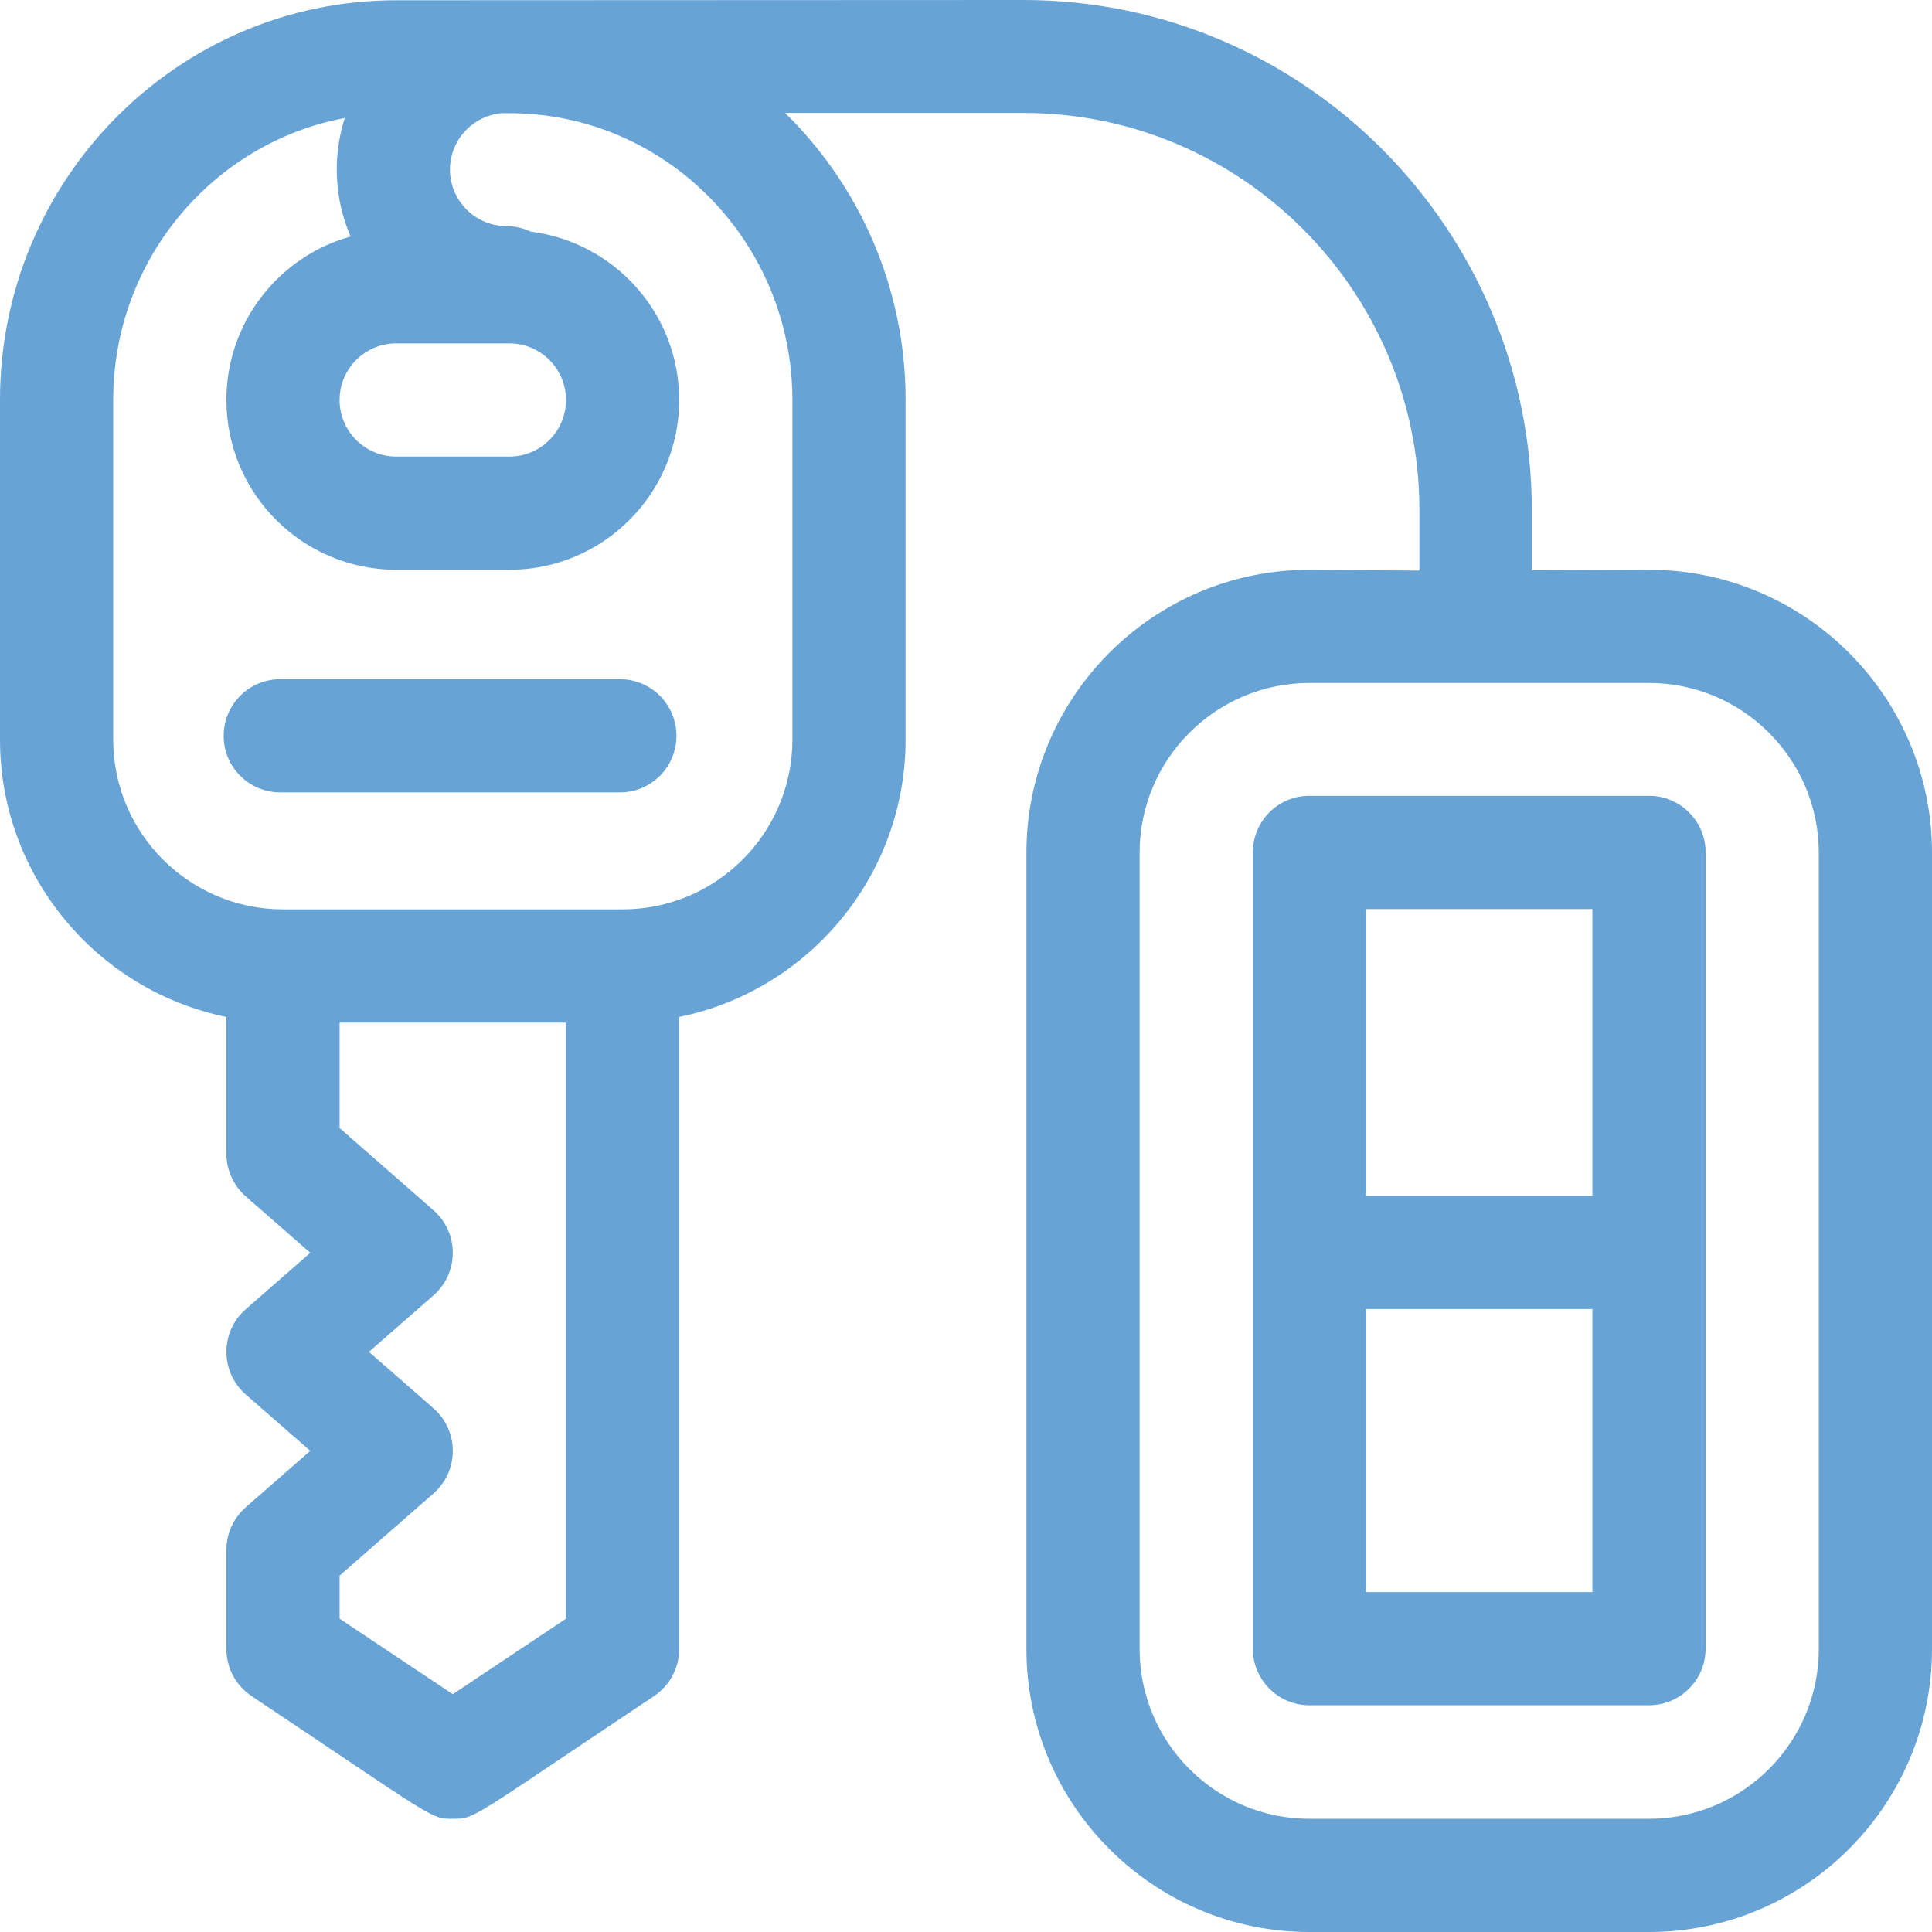 <svg width="22" height="22" viewBox="0 0 22 22" fill="none" xmlns="http://www.w3.org/2000/svg">
<g clip-path="url(#clip0_6768_74348)">
<path d="M18.777 6.488L17.443 6.493V5.815C17.443 2.617 14.854 0 11.655 0C11.213 0 4.954 0.003 4.512 0.003C2.024 0.003 0 2.043 0 4.555V8.422C0 9.978 1.109 11.28 2.578 11.58V13.138C2.578 13.323 2.658 13.5 2.798 13.623L3.533 14.266L2.798 14.909C2.505 15.165 2.505 15.622 2.798 15.879L3.533 16.521L2.798 17.164C2.658 17.287 2.578 17.464 2.578 17.649V18.777C2.578 18.993 2.686 19.194 2.865 19.314C4.962 20.712 4.896 20.711 5.156 20.711C5.416 20.711 5.35 20.712 7.447 19.314C7.627 19.194 7.734 18.993 7.734 18.777V11.58C9.204 11.28 10.312 9.978 10.312 8.422V4.555C10.312 3.274 9.786 2.115 8.94 1.286H11.655C14.143 1.286 16.163 3.319 16.163 5.807V6.497L14.91 6.488C13.133 6.488 11.688 7.934 11.688 9.711V18.777C11.688 20.554 13.133 22 14.91 22H18.777C20.554 22 22 20.554 22 18.777V9.711C22 7.934 20.554 6.488 18.777 6.488ZM4.512 3.91H5.801C6.156 3.91 6.445 4.199 6.445 4.555C6.445 4.91 6.156 5.199 5.801 5.199H4.512C4.156 5.199 3.867 4.91 3.867 4.555C3.867 4.199 4.156 3.91 4.512 3.91ZM6.445 18.432L5.156 19.292L3.867 18.432V17.942L4.936 17.006C5.23 16.75 5.229 16.293 4.936 16.036L4.201 15.394L4.936 14.751C5.23 14.494 5.229 14.037 4.936 13.781L3.867 12.845V11.645H6.445V18.432ZM9.023 4.555V8.422C9.023 9.488 8.156 10.355 7.09 10.355H3.223C3.223 10.355 3.223 10.355 3.223 10.355C3.223 10.355 3.222 10.355 3.222 10.355C2.156 10.355 1.289 9.488 1.289 8.422V4.555C1.289 2.957 2.428 1.624 3.926 1.344C3.786 1.783 3.806 2.262 3.992 2.693C3.177 2.92 2.578 3.669 2.578 4.555C2.578 5.621 3.446 6.488 4.512 6.488H5.801C6.867 6.488 7.734 5.621 7.734 4.555C7.734 3.57 6.995 2.756 6.042 2.637C5.959 2.598 5.866 2.575 5.769 2.575C5.413 2.575 5.124 2.286 5.124 1.931C5.124 1.594 5.383 1.318 5.712 1.289H5.801C7.578 1.289 9.023 2.754 9.023 4.555ZM20.711 18.777C20.711 19.843 19.843 20.711 18.777 20.711H14.91C13.844 20.711 12.977 19.843 12.977 18.777V9.711C12.977 8.645 13.844 7.777 14.91 7.777H18.777C19.843 7.777 20.711 8.645 20.711 9.711V18.777Z" fill="#68A3D6"/>
<path d="M18.777 9.062H14.91C14.554 9.062 14.266 9.351 14.266 9.707V18.773C14.266 19.129 14.554 19.418 14.91 19.418H18.777C19.133 19.418 19.422 19.129 19.422 18.773V9.707C19.422 9.351 19.133 9.062 18.777 9.062ZM18.133 18.129H15.555V14.906H18.133V18.129ZM18.133 13.617H15.555V10.352H18.133V13.617Z" fill="#68A3D6"/>
<path d="M7.059 7.734H3.191C2.835 7.734 2.547 8.023 2.547 8.379C2.547 8.735 2.835 9.023 3.191 9.023H7.059C7.415 9.023 7.703 8.735 7.703 8.379C7.703 8.023 7.415 7.734 7.059 7.734Z" fill="#68A3D6"/>
</g>
<defs>
<clipPath id="clip0_6768_74348">
<rect width="22" height="22" fill="white"/>
</clipPath>
</defs>
</svg>
